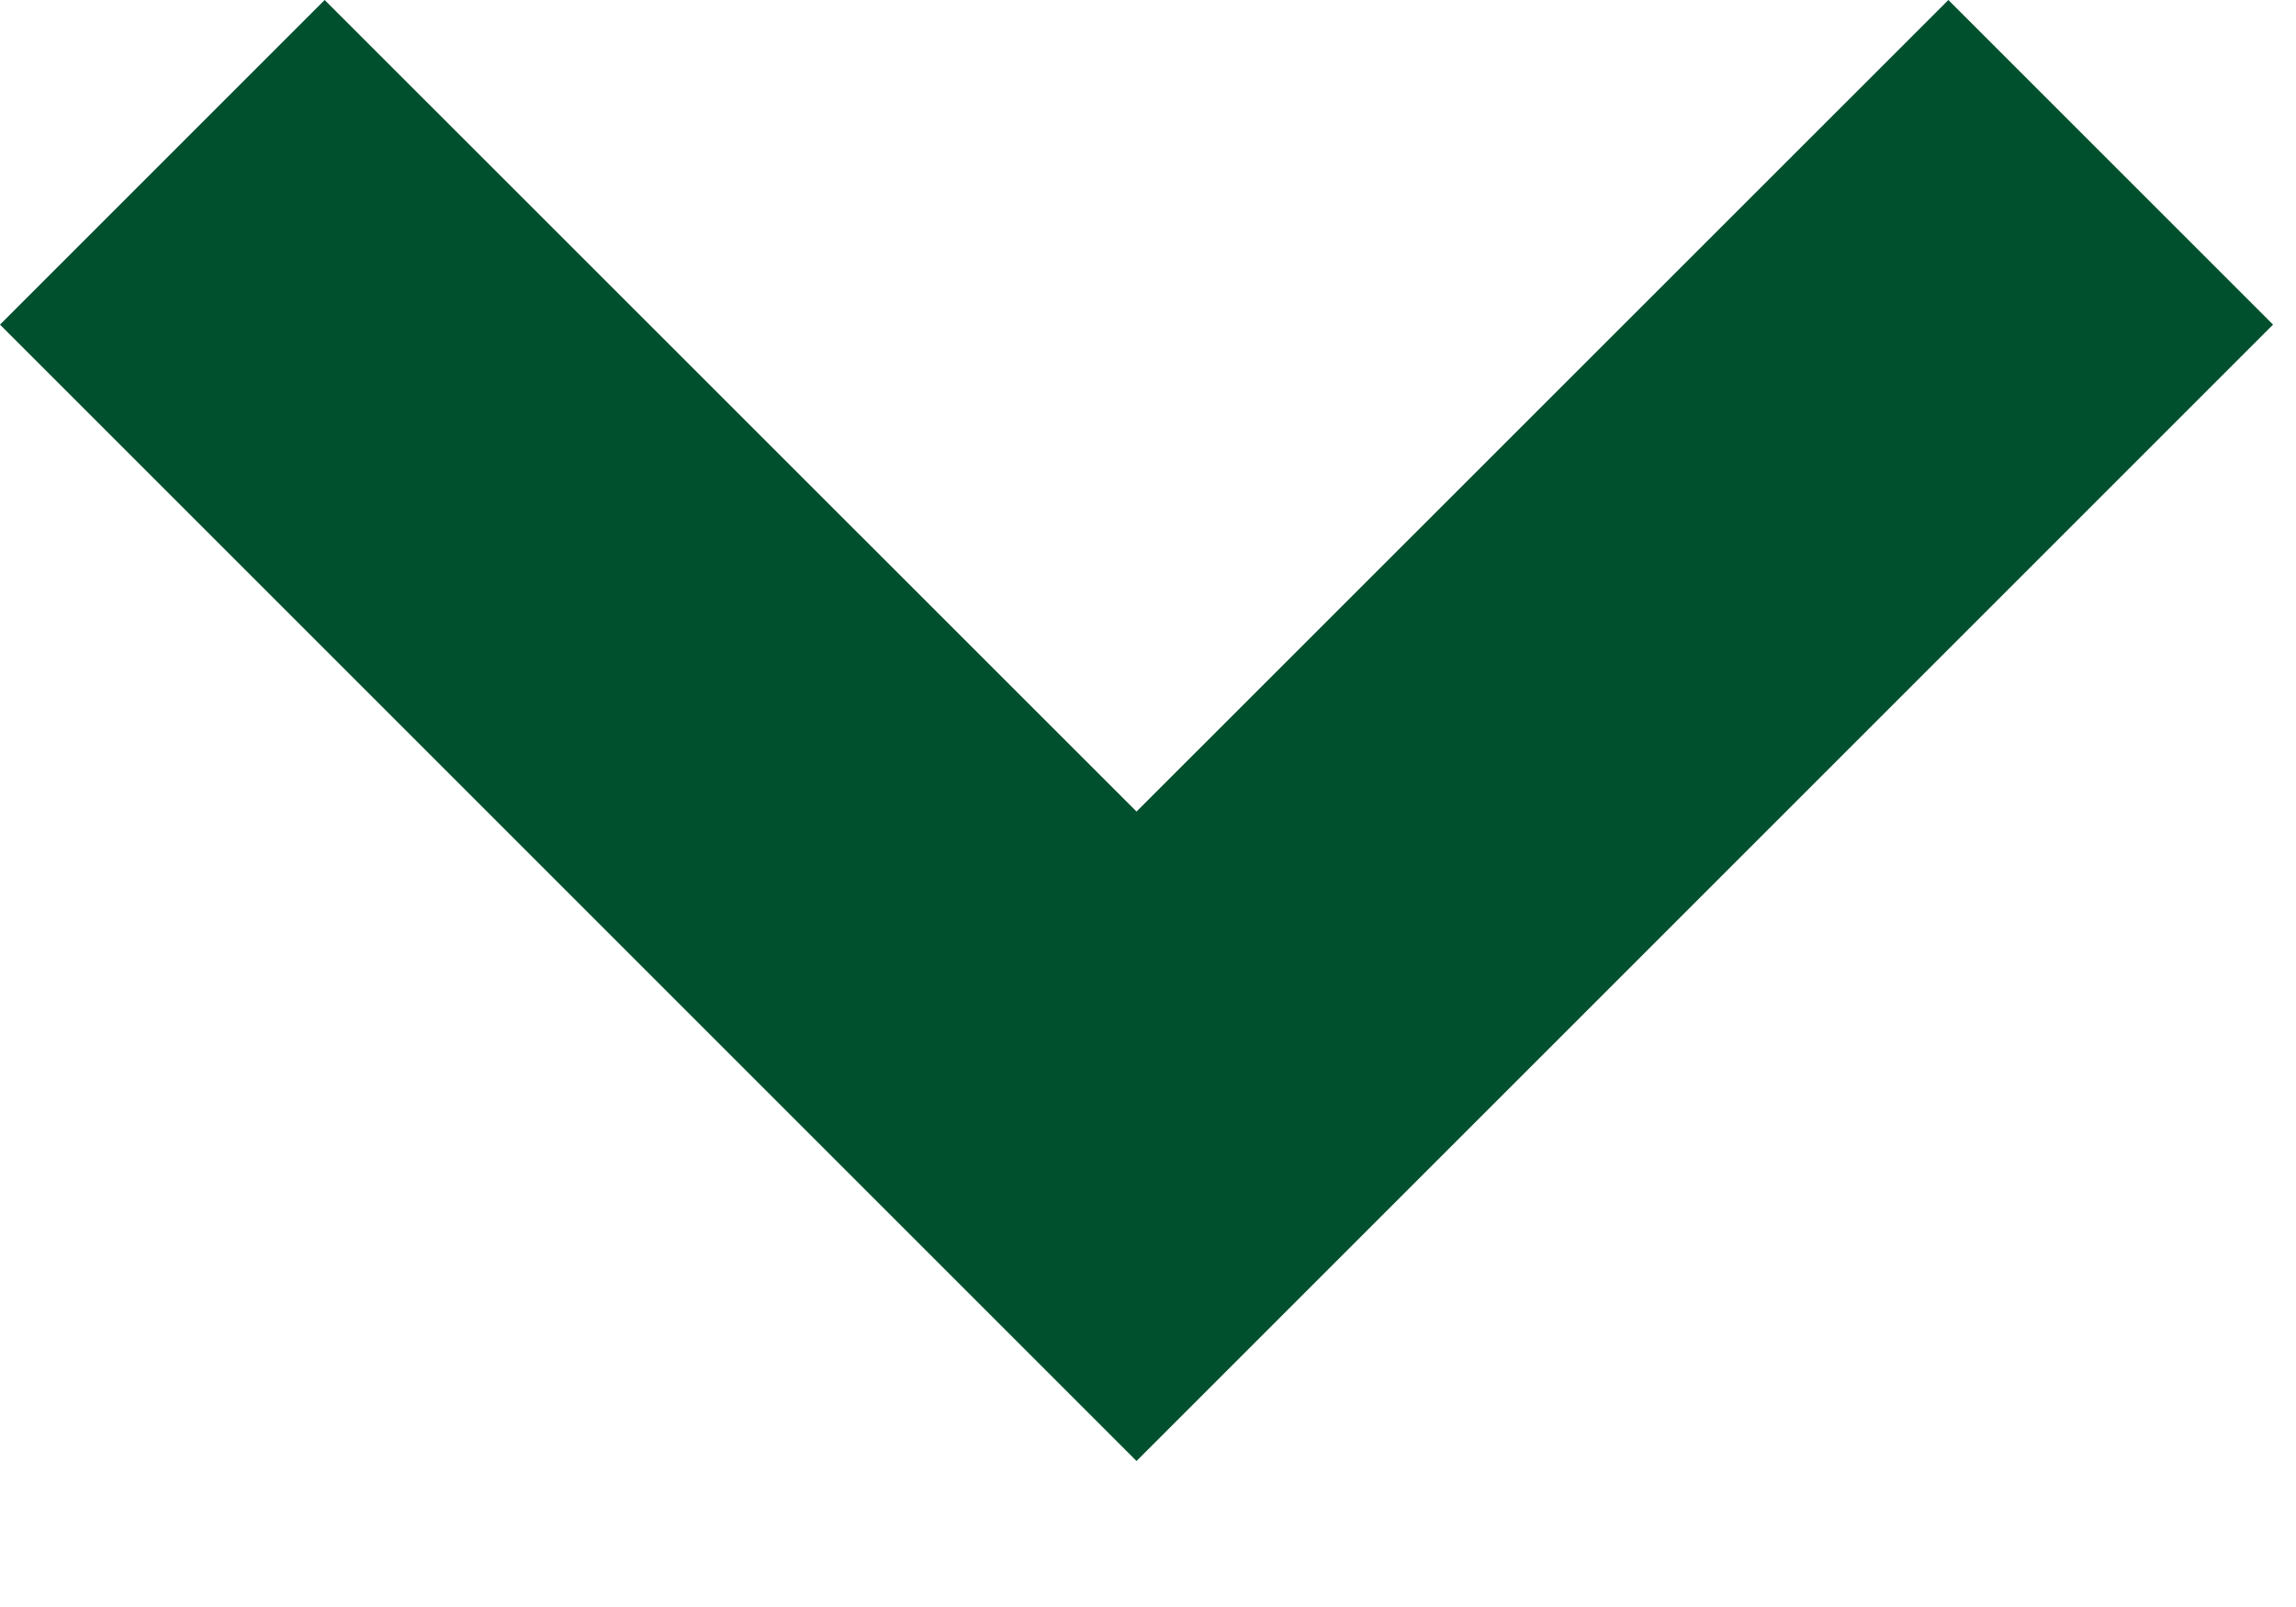<svg width="10" height="7" viewBox="0 0 10 7" fill="none" xmlns="http://www.w3.org/2000/svg">
<path id="menu-arrow" fill-rule="evenodd" clip-rule="evenodd" d="M0 1.414L1.414 0L4.95 3.535L8.486 0L9.9 1.414L4.95 6.364L0 1.414Z" fill="#00502E"/>
</svg>
